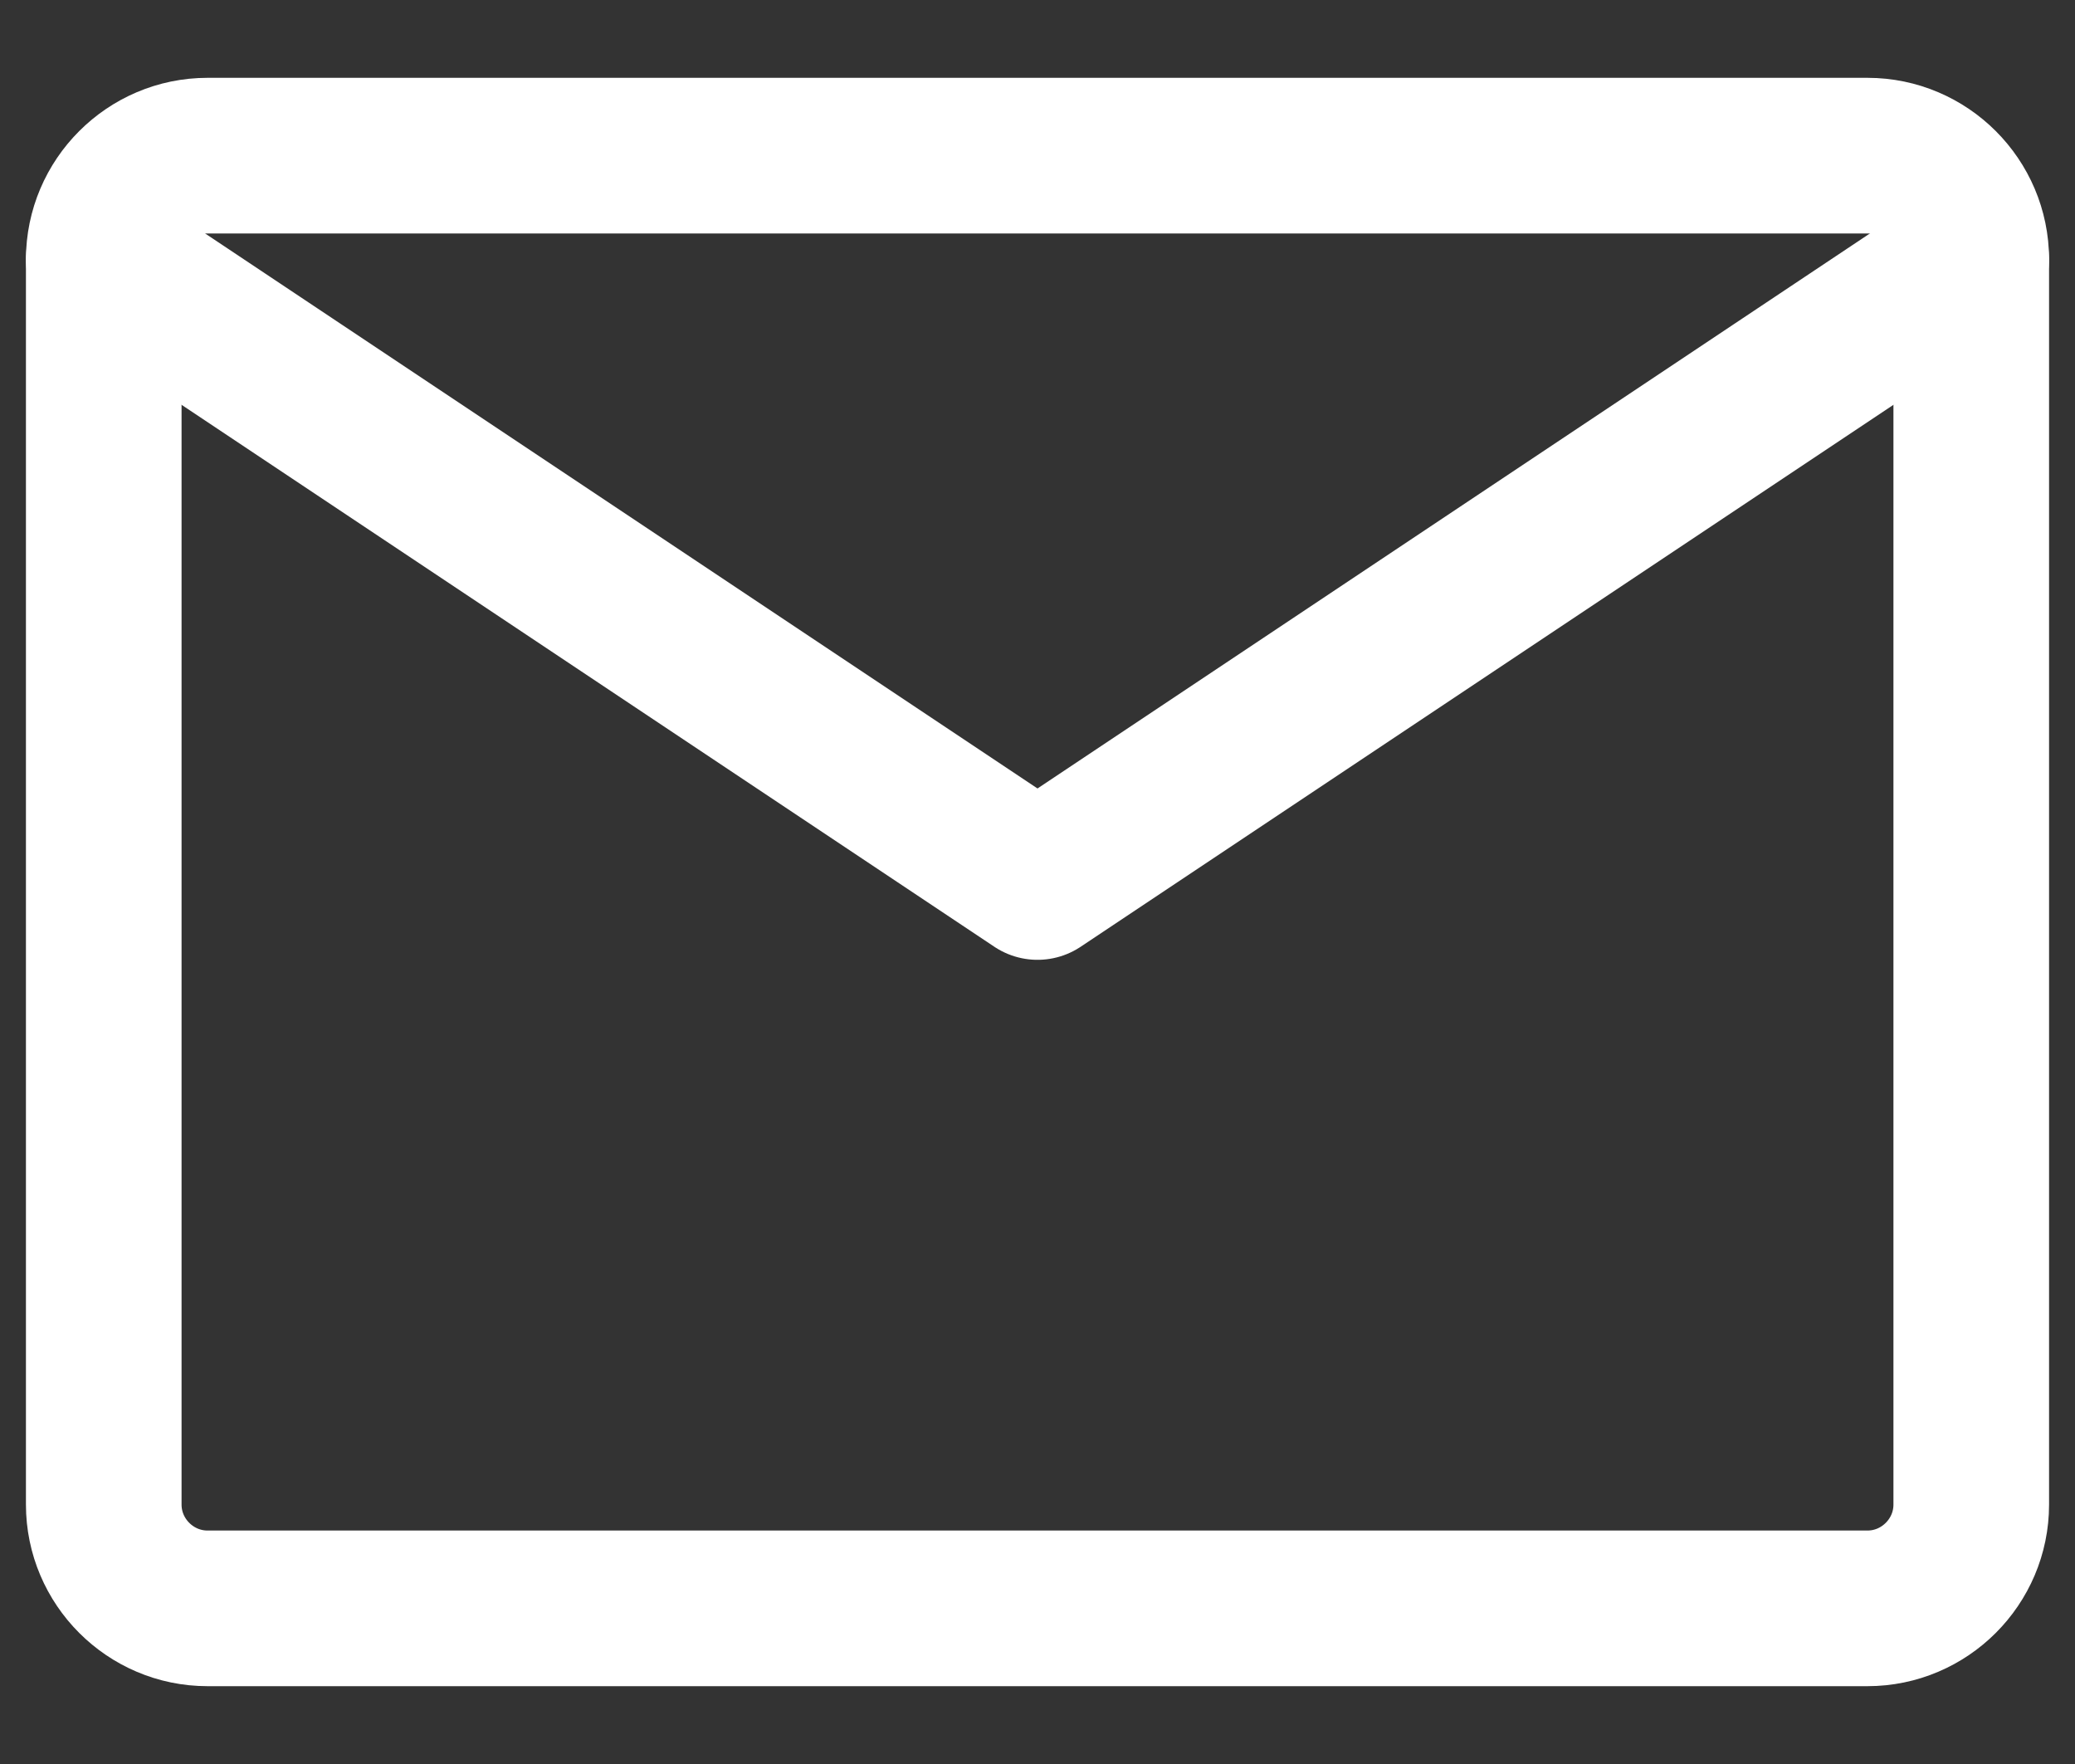 <svg width="20" height="17" viewBox="0 0 20 17" fill="none" xmlns="http://www.w3.org/2000/svg">
<rect x="0" y="0" width="20" height="17" fill="#333333" stroke="none"/>
<g id="Group 21">
<path id="Vector" d="M2 1.5H18C18.55 1.5 19 1.95 19 2.5V14.5C19 15.05 18.55 15.5 18 15.5H2C1.45 15.5 1 15.05 1 14.5V2.5C1 1.95 1.45 1.5 2 1.5Z" stroke="white" stroke-width="1.5" stroke-linecap="round" stroke-linejoin="round"/>
<path id="Vector_2" d="M1 2.5L10 8.5L19 2.5" stroke="white" stroke-width="1.5" stroke-linecap="round" stroke-linejoin="round"/>
</g>
</svg>
